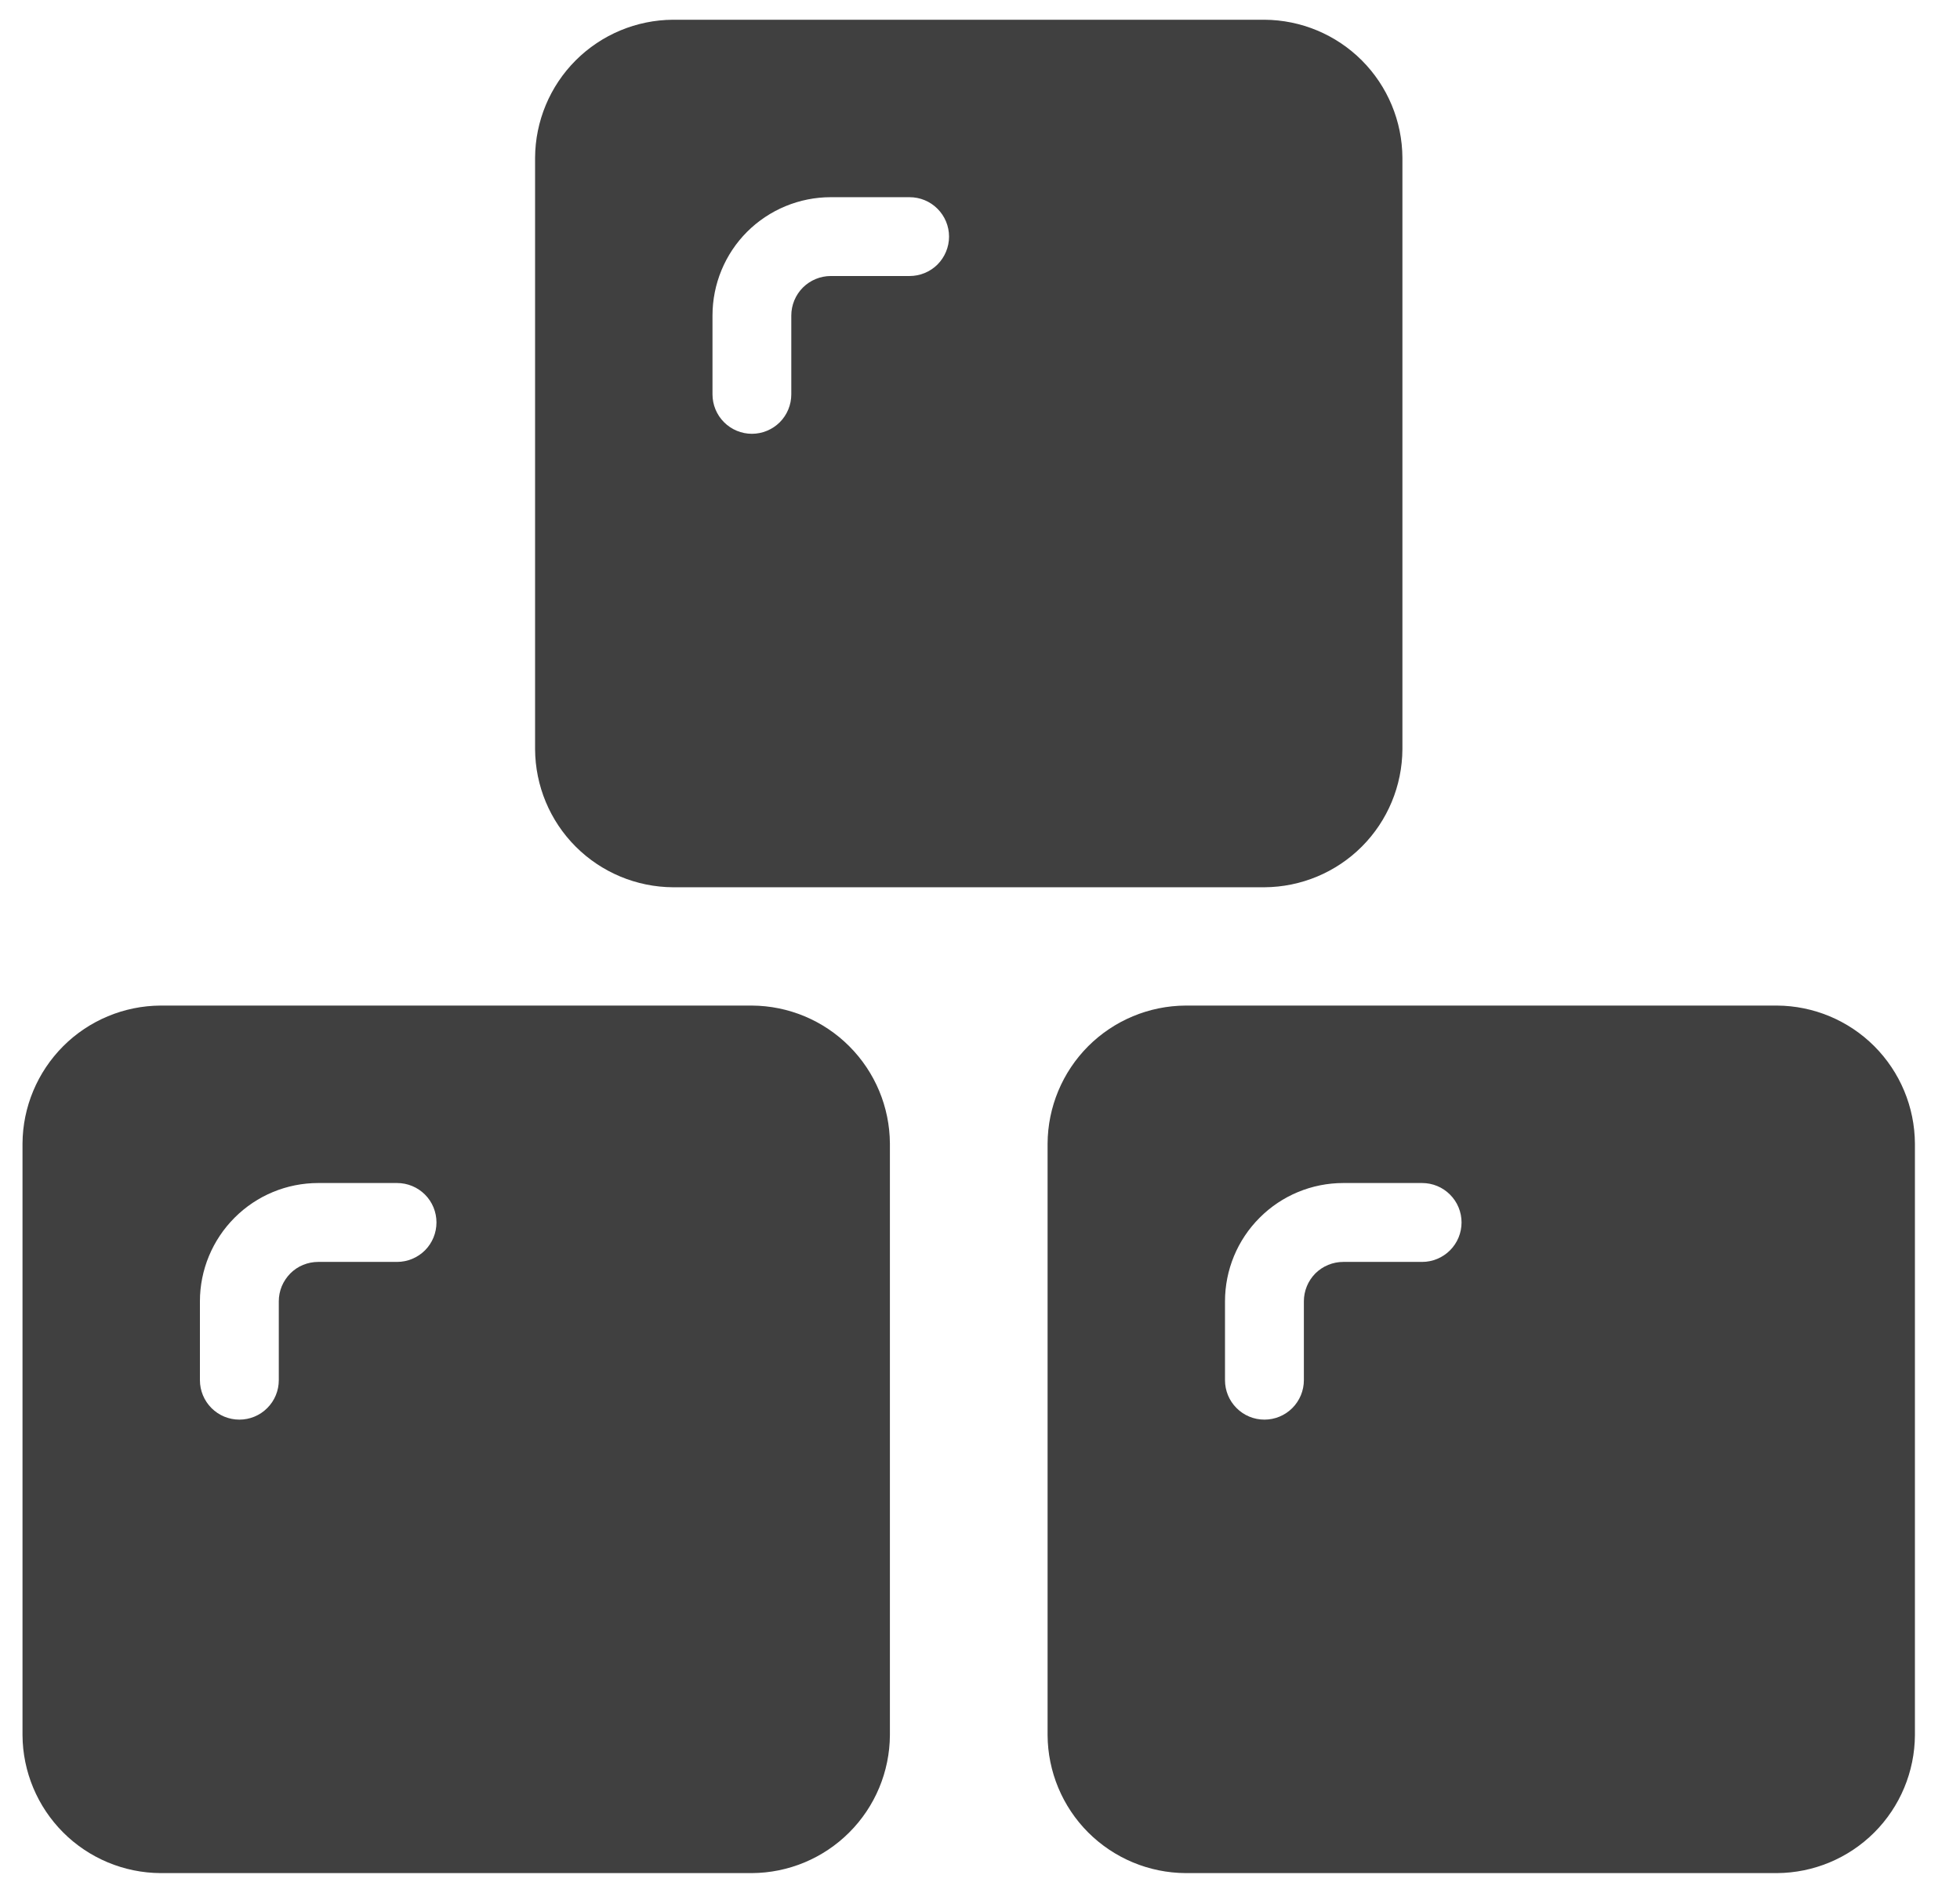 <svg width="29" height="28" viewBox="0 0 29 28" fill="none" xmlns="http://www.w3.org/2000/svg">
<g clip-path="url(#clip0_1_307)">
<path d="M9.958 13.125H18.708C19.249 13.122 19.767 12.906 20.149 12.524C20.531 12.142 20.747 11.624 20.75 11.083V2.333C20.747 1.793 20.531 1.275 20.149 0.893C19.767 0.511 19.249 0.295 18.708 0.292H9.958C9.418 0.295 8.9 0.511 8.518 0.893C8.136 1.275 7.92 1.793 7.917 2.333V11.083C7.92 11.624 8.136 12.142 8.518 12.524C8.9 12.906 9.418 13.122 9.958 13.125ZM10.542 5.833V4.667C10.542 4.203 10.726 3.757 11.054 3.429C11.383 3.101 11.828 2.917 12.292 2.917H13.458C13.613 2.917 13.761 2.978 13.871 3.088C13.98 3.197 14.042 3.345 14.042 3.5C14.042 3.655 13.98 3.803 13.871 3.913C13.761 4.022 13.613 4.083 13.458 4.083H12.292C12.137 4.083 11.989 4.145 11.879 4.254C11.77 4.364 11.708 4.512 11.708 4.667V5.833C11.708 5.988 11.647 6.136 11.538 6.246C11.428 6.355 11.28 6.417 11.125 6.417C10.97 6.417 10.822 6.355 10.713 6.246C10.603 6.136 10.542 5.988 10.542 5.833Z" fill="#404040"/>
<path d="M11.125 14.875H2.375C1.835 14.878 1.317 15.094 0.935 15.476C0.553 15.859 0.336 16.376 0.333 16.917L0.333 25.667C0.336 26.207 0.553 26.725 0.935 27.107C1.317 27.489 1.835 27.705 2.375 27.708H11.125C11.666 27.705 12.183 27.489 12.565 27.107C12.948 26.725 13.164 26.207 13.167 25.667V16.917C13.164 16.376 12.948 15.859 12.565 15.476C12.183 15.094 11.666 14.878 11.125 14.875ZM6.458 18.083C6.458 18.238 6.397 18.386 6.288 18.496C6.178 18.605 6.03 18.667 5.875 18.667H4.708C4.632 18.667 4.556 18.682 4.485 18.711C4.414 18.74 4.35 18.783 4.296 18.837C4.242 18.892 4.199 18.956 4.169 19.027C4.14 19.098 4.125 19.173 4.125 19.25V20.417C4.125 20.571 4.064 20.72 3.954 20.829C3.845 20.939 3.696 21 3.542 21C3.387 21 3.239 20.939 3.129 20.829C3.02 20.72 2.958 20.571 2.958 20.417V19.25C2.958 18.786 3.143 18.341 3.471 18.013C3.799 17.684 4.244 17.5 4.708 17.5H5.875C6.03 17.5 6.178 17.561 6.288 17.671C6.397 17.78 6.458 17.929 6.458 18.083Z" fill="#404040"/>
<path d="M26.292 14.875H17.542C17.001 14.878 16.484 15.094 16.101 15.476C15.719 15.859 15.503 16.376 15.5 16.917V25.667C15.503 26.207 15.719 26.725 16.101 27.107C16.484 27.489 17.001 27.705 17.542 27.708H26.292C26.832 27.705 27.35 27.489 27.732 27.107C28.114 26.725 28.33 26.207 28.333 25.667V16.917C28.33 16.376 28.114 15.859 27.732 15.476C27.35 15.094 26.832 14.878 26.292 14.875ZM21.625 18.083C21.625 18.238 21.564 18.386 21.454 18.496C21.345 18.605 21.196 18.667 21.042 18.667H19.875C19.798 18.667 19.723 18.682 19.652 18.711C19.581 18.74 19.517 18.783 19.462 18.837C19.408 18.892 19.365 18.956 19.336 19.027C19.307 19.098 19.292 19.173 19.292 19.25V20.417C19.292 20.571 19.23 20.72 19.121 20.829C19.011 20.939 18.863 21 18.708 21C18.554 21 18.405 20.939 18.296 20.829C18.186 20.72 18.125 20.571 18.125 20.417V19.25C18.125 18.786 18.309 18.341 18.638 18.013C18.966 17.684 19.411 17.5 19.875 17.5H21.042C21.196 17.5 21.345 17.561 21.454 17.671C21.564 17.78 21.625 17.929 21.625 18.083Z" fill="#404040"/>
</g>
<defs>
<clipPath id="clip0_1_307">
<rect width="28" height="28" fill="white" transform="translate(0.333)"/>
</clipPath>
</defs>
</svg>
